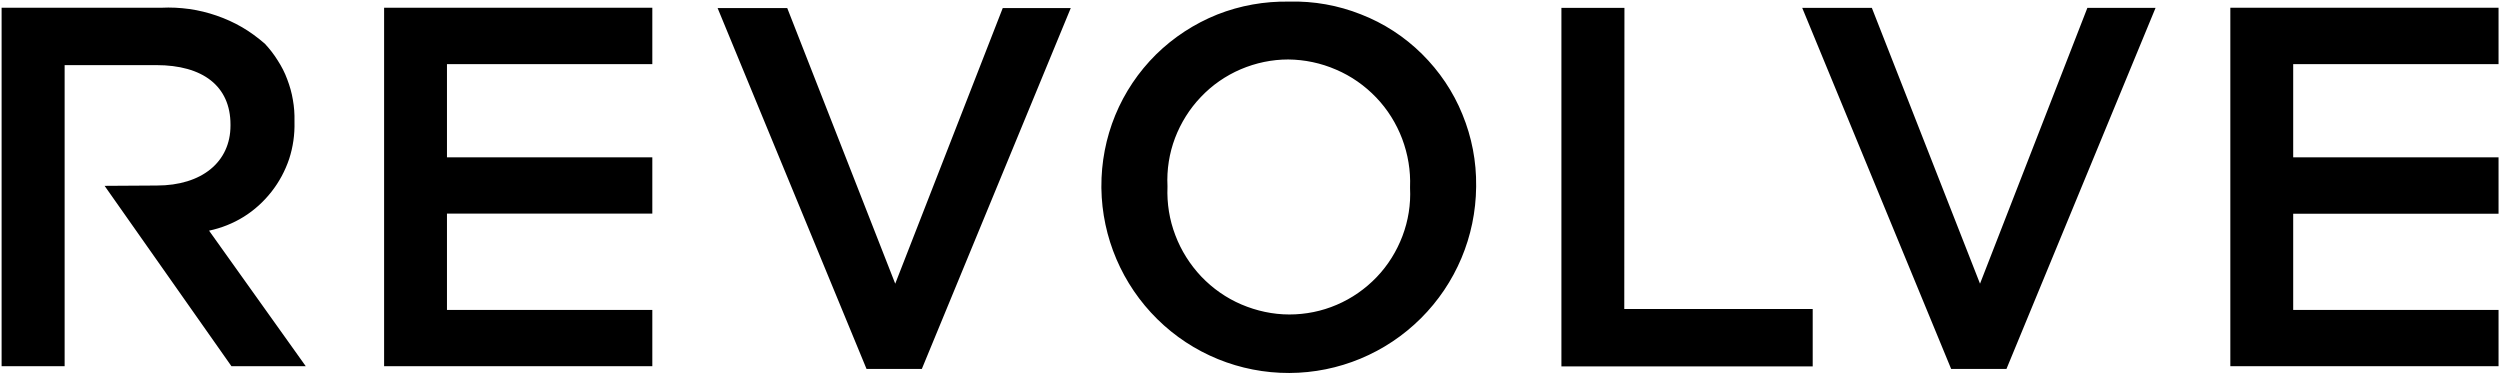 <svg version="1.2" xmlns="http://www.w3.org/2000/svg" viewBox="0 0 1551 232" width="1551" height="232"><style></style><path  d="m238.3 227.2h166.4v-34.9h-127.4v-59.8h127.4v-34.9h-127.4v-57.8h127.4v-35h-166.4zm1311.8-187.4v-35h-166.4v222.4h166.4v-34.9h-127.4v-59.7h127.4v-35h-127.4v-57.8zm-1367.4 35.9v-0.6c0.1-4.4-0.2-8.8-1-13.2-0.7-4.3-1.9-8.5-3.5-12.7-1.5-4.1-3.5-8-5.9-11.7-2.3-3.7-5-7.2-8-10.4-4.4-3.8-9.1-7.3-14.1-10.2-5-2.9-10.3-5.3-15.8-7.2-5.5-1.9-11.2-3.3-16.9-4.1-5.8-0.8-11.6-1.1-17.4-0.8h-99.1v222.4h39.1v-186.8h56.9c28.8 0 46 13 46 36.9v0.6c0 22.6-17.8 37.2-45.7 37.2l-32.4 0.2 78.7 111.9h46.1l-60-84.1c7.6-1.6 14.9-4.5 21.5-8.6 6.6-4.1 12.4-9.4 17.2-15.5 4.8-6.1 8.5-13 11-20.4 2.4-7.4 3.5-15.1 3.3-22.9zm617.2-74.7c-15.3-0.3-30.5 2.4-44.7 8-14.2 5.7-27.1 14.1-38 24.8-10.9 10.8-19.5 23.6-25.3 37.7-5.8 14.1-8.7 29.3-8.6 44.5v0.7c0.4 30.6 12.9 59.8 34.7 81.3 21.8 21.5 51.2 33.5 81.9 33.4 30.6-0.1 59.9-12.3 81.6-33.9 21.7-21.6 34-50.8 34.3-81.5v-0.6c0.2-15.2-2.7-30.3-8.5-44.4-5.7-14.1-14.3-26.8-25.1-37.5-10.8-10.7-23.7-19.1-37.9-24.6-14.1-5.6-29.2-8.3-44.4-7.9zm74.9 115.7c0.5 10.1-1.1 20.2-4.7 29.7-3.6 9.5-9 18.2-16 25.5-7 7.3-15.4 13.2-24.8 17.2-9.3 4-19.3 6-29.4 6-10.2 0-20.3-2.2-29.7-6.2-9.4-4-17.8-9.9-24.9-17.3-7-7.4-12.5-16.1-16.1-25.6-3.7-9.6-5.3-19.8-4.9-30v-0.6c-0.5-10.1 1.1-20.3 4.7-29.8 3.6-9.4 9-18.1 16-25.4 7-7.4 15.4-13.2 24.7-17.2 9.4-4 19.4-6.1 29.5-6.1 10.2 0.1 20.3 2.2 29.7 6.3 9.4 4 17.8 9.9 24.9 17.3 7 7.3 12.5 16.1 16.1 25.6 3.6 9.6 5.3 19.7 4.9 29.9zm133-111.8h-39.1v222.4h155.9v-35.6h-116.9zm220.6 171.1l-67.1-171.1h-43.2l92.4 224h34.3l92.5-224h-42.3zm-673 0l-67-171h-43.2l92.4 223.9h34.3l92.4-223.9h-42.2z"/></svg>